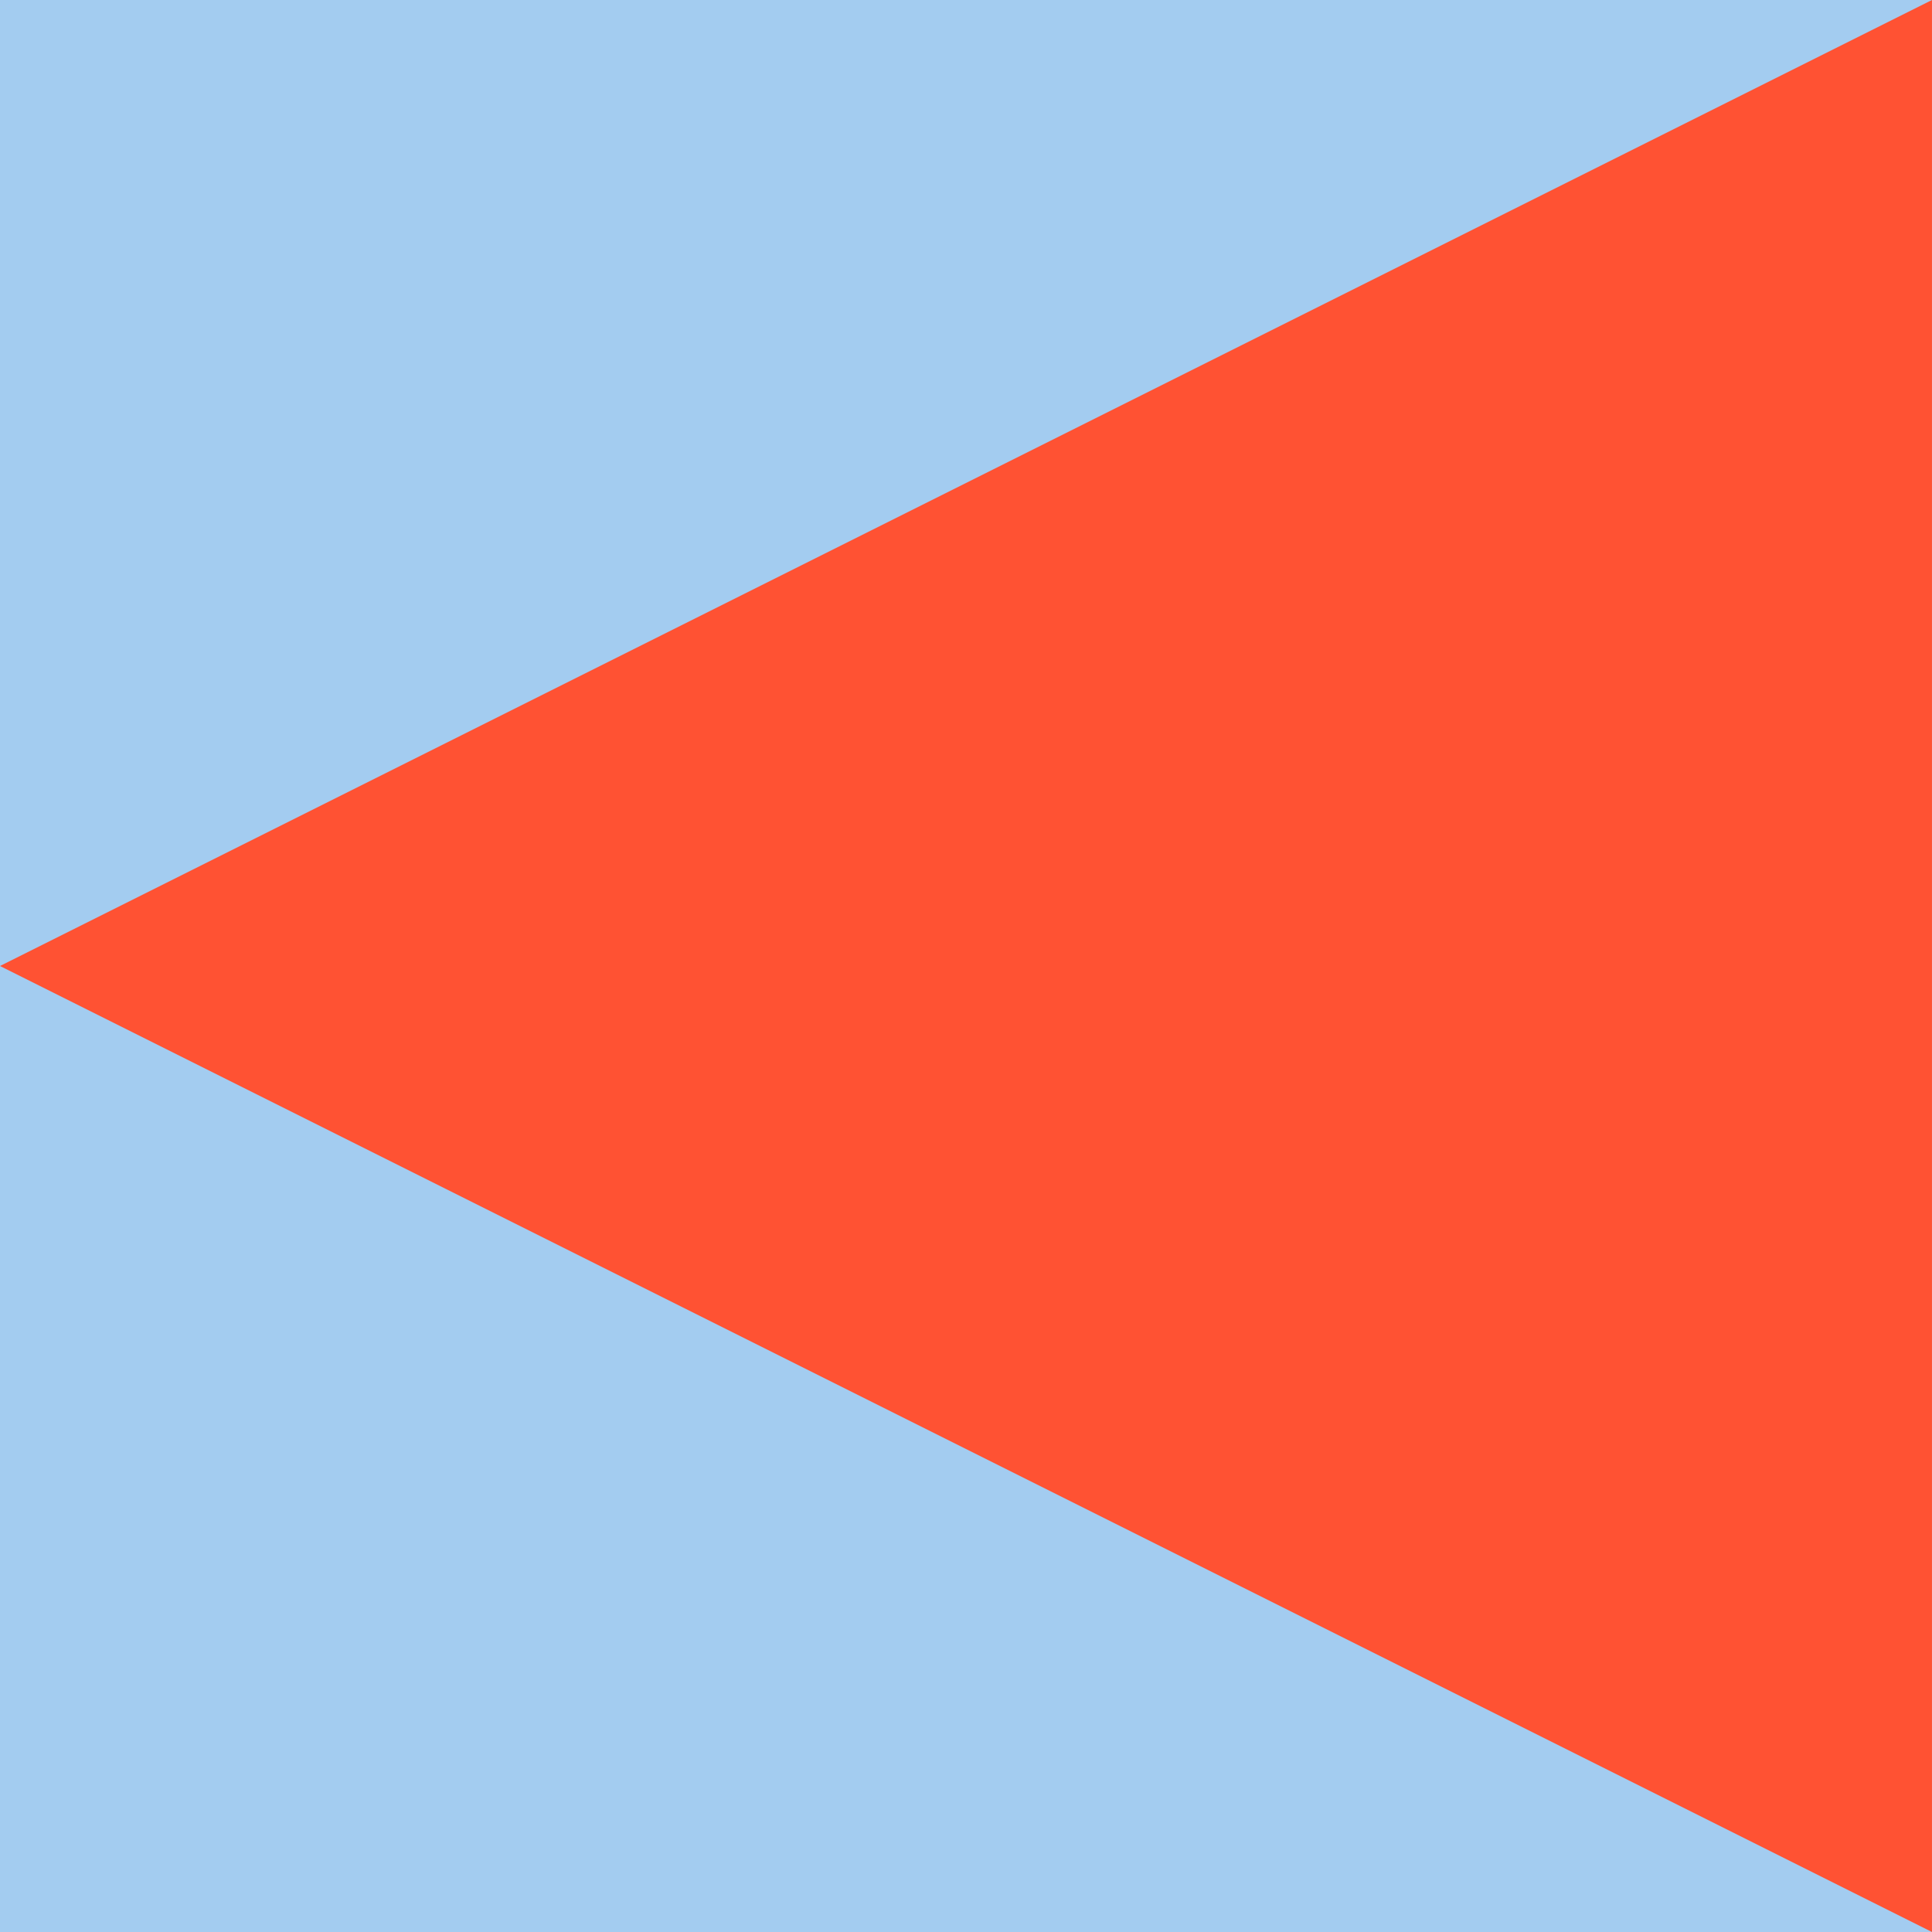 <svg xmlns="http://www.w3.org/2000/svg" width="84" height="84" viewBox="0 0 84 84" fill="none"><rect x="83.999" y="84" width="84" height="84" transform="rotate(-180 83.999 84)" fill="#A3CCF0"></rect><path d="M-0 42L83.999 0L83.999 84L-0 42Z" fill="#FF5233"></path></svg>
